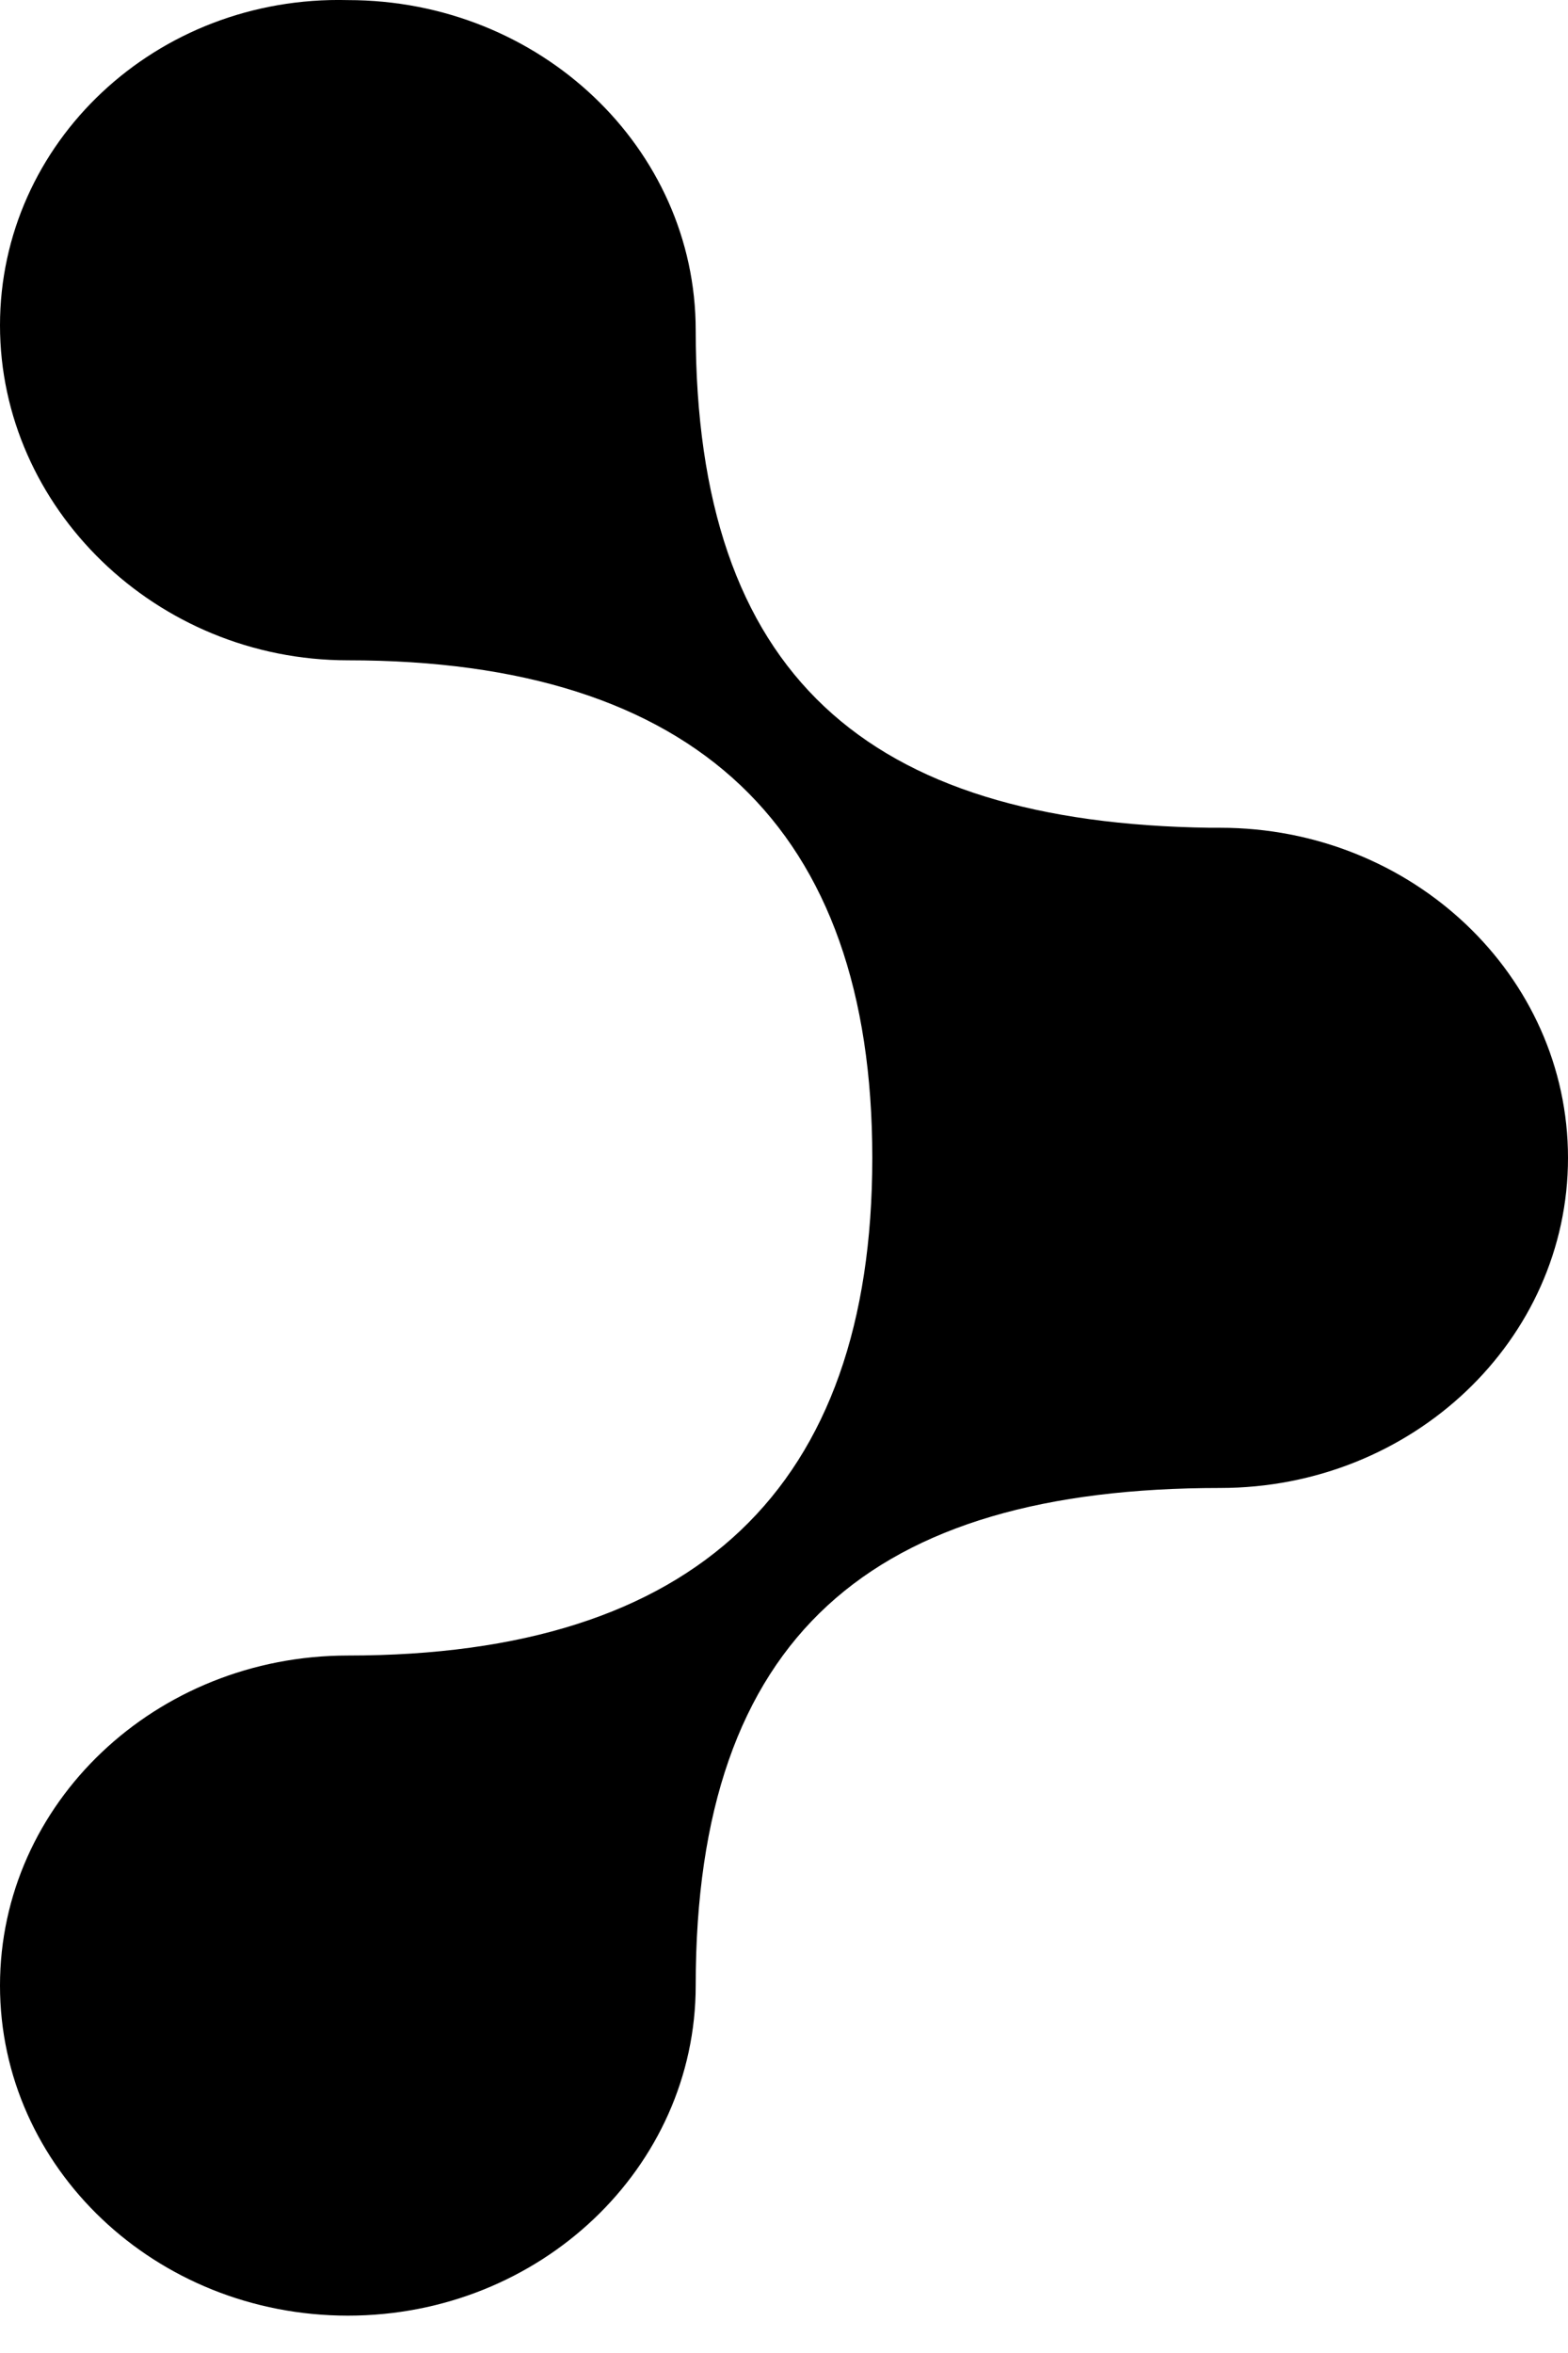<svg width="16" height="24" viewBox="0 0 16 24" fill="none" xmlns="http://www.w3.org/2000/svg">
<path d="M3.55 6.735C7.099 6.735 8.901 8.443 8.901 11.81C8.901 15.177 7.099 16.886 3.55 16.886C1.589 16.886 0 18.393 0 20.252C0 22.111 1.589 23.619 3.55 23.619C5.51 23.619 7.099 22.111 7.099 20.252C7.099 16.684 8.901 15.177 12.45 15.177C14.411 15.177 16 13.669 16 11.81C16 9.951 14.411 8.443 12.45 8.443C12.397 8.443 12.397 8.443 12.344 8.443C8.848 8.393 7.099 6.886 7.099 3.368C7.099 1.509 5.51 0.001 3.55 0.001C1.589 -0.049 0 1.458 0 3.318C0 5.177 1.589 6.735 3.55 6.735Z" fill="black"/>
</svg>
